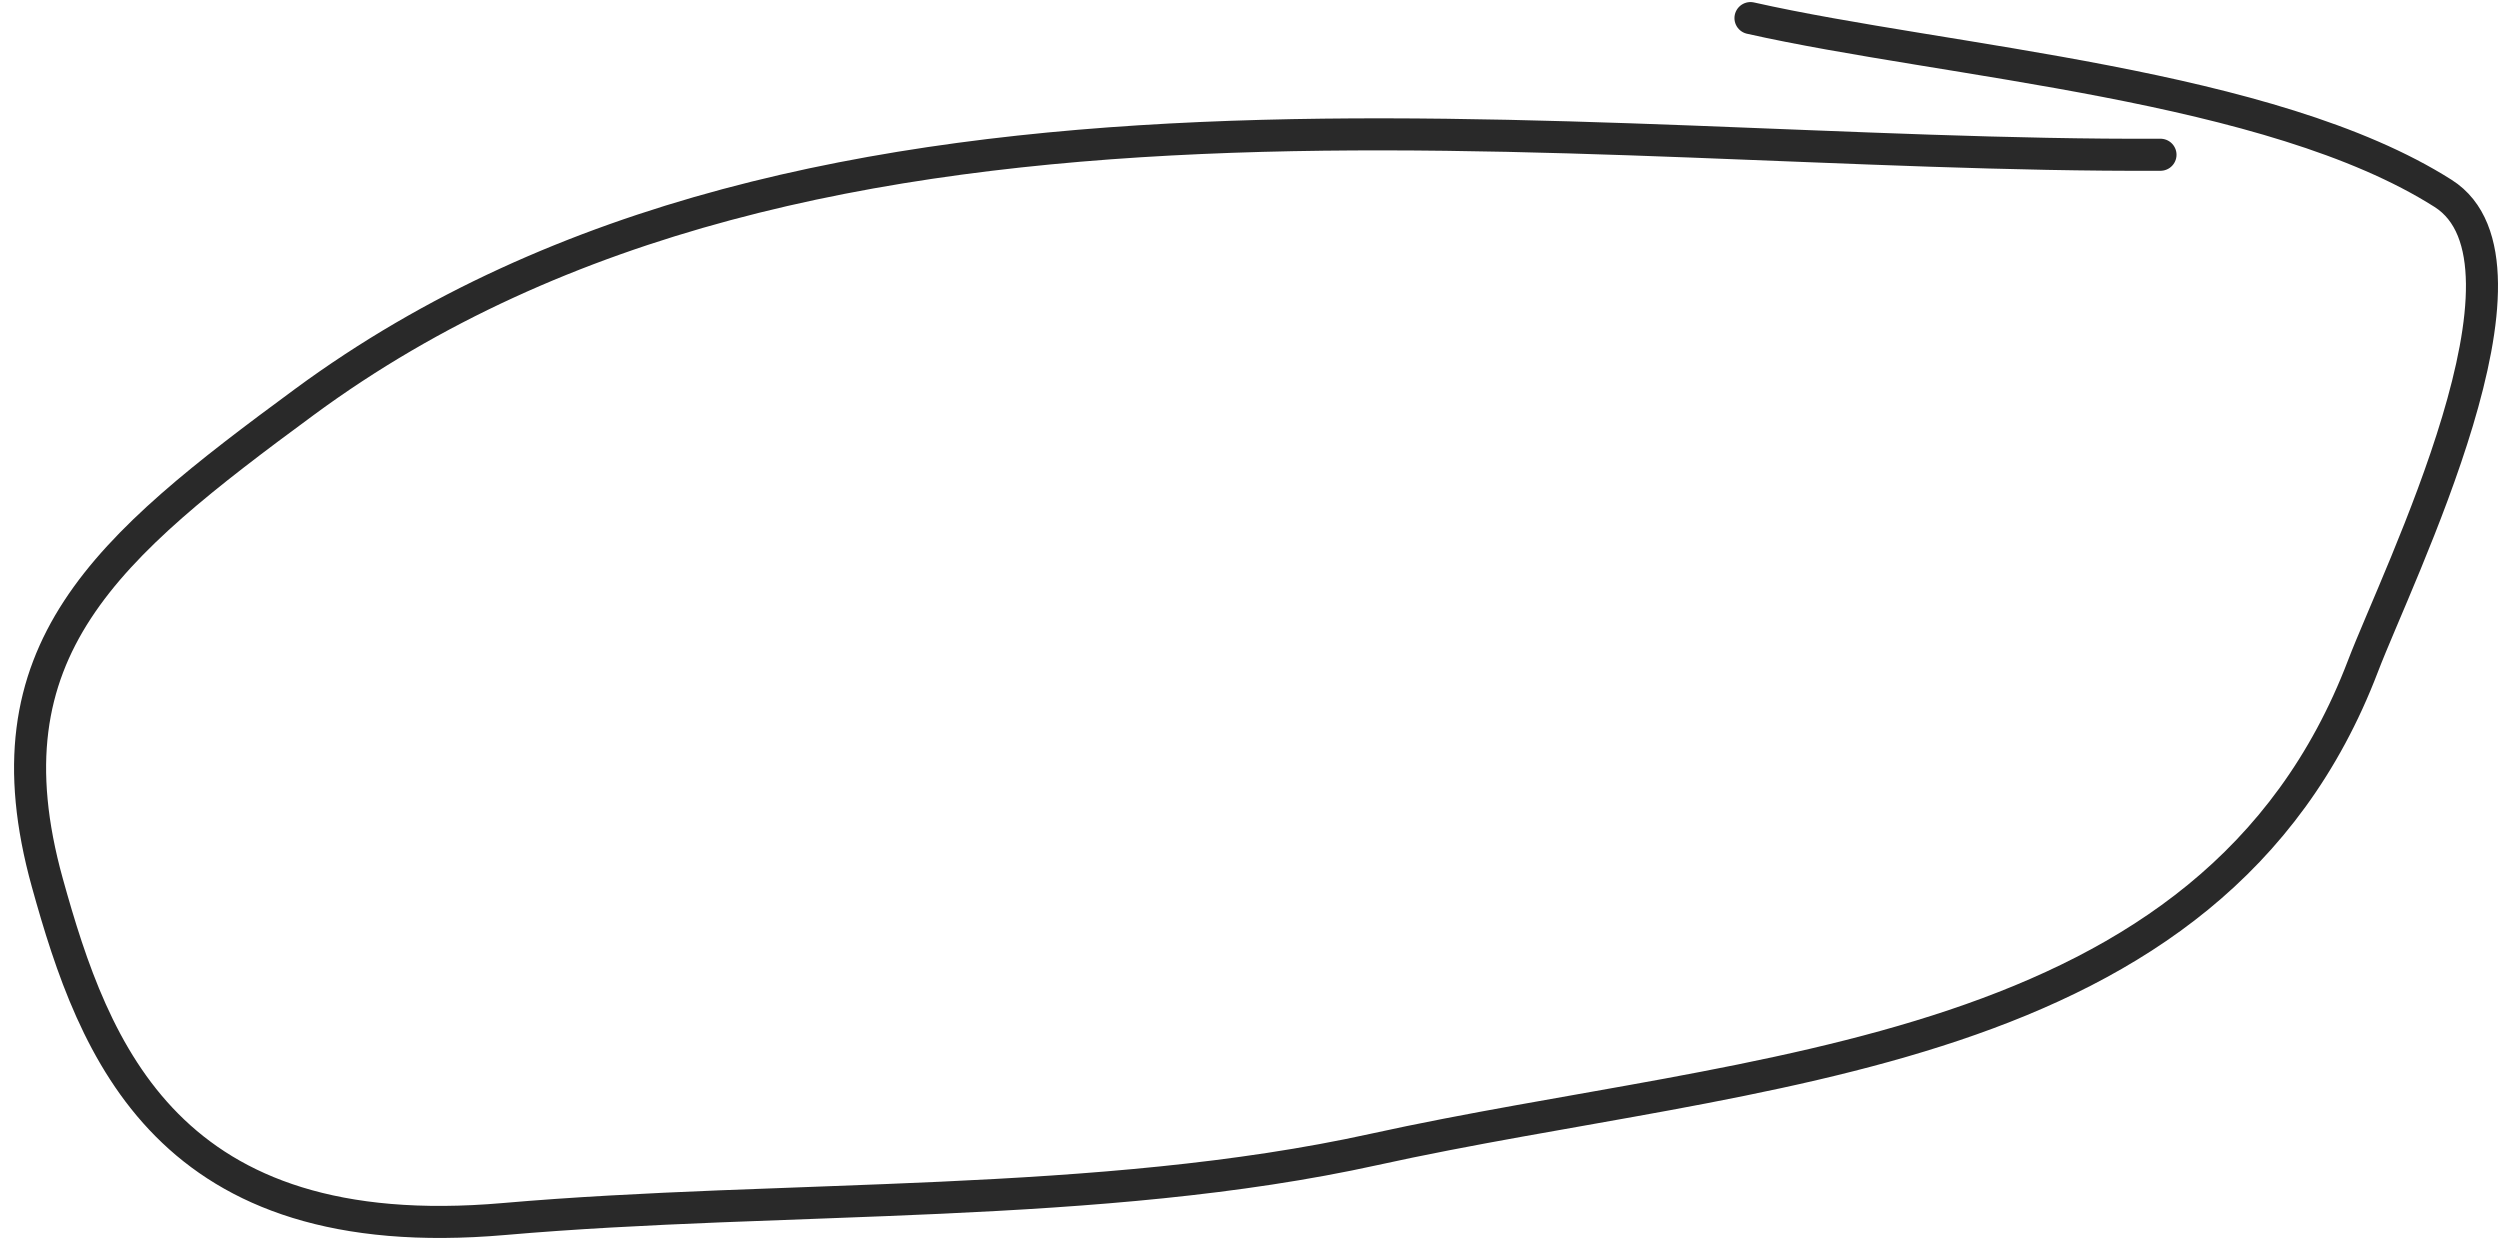 <?xml version="1.0" encoding="UTF-8"?> <svg xmlns="http://www.w3.org/2000/svg" width="156" height="78" fill="none"><path d="M134.815 9.657c-37.248.169-83.871-8.09-115.798 15.41-12.378 9.11-20.088 15.5-16.068 30 2.923 10.545 7.5 22.829 28.5 21 17.416-1.516 37.228-.581 54.28-4.34 23.715-5.23 52.265-5.397 61.72-30.16 2.211-5.791 11.865-25.143 5-29.5-10.783-6.844-30.925-8.172-43.219-10.938" stroke="#292929" stroke-width="2" stroke-linecap="round"></path></svg> 